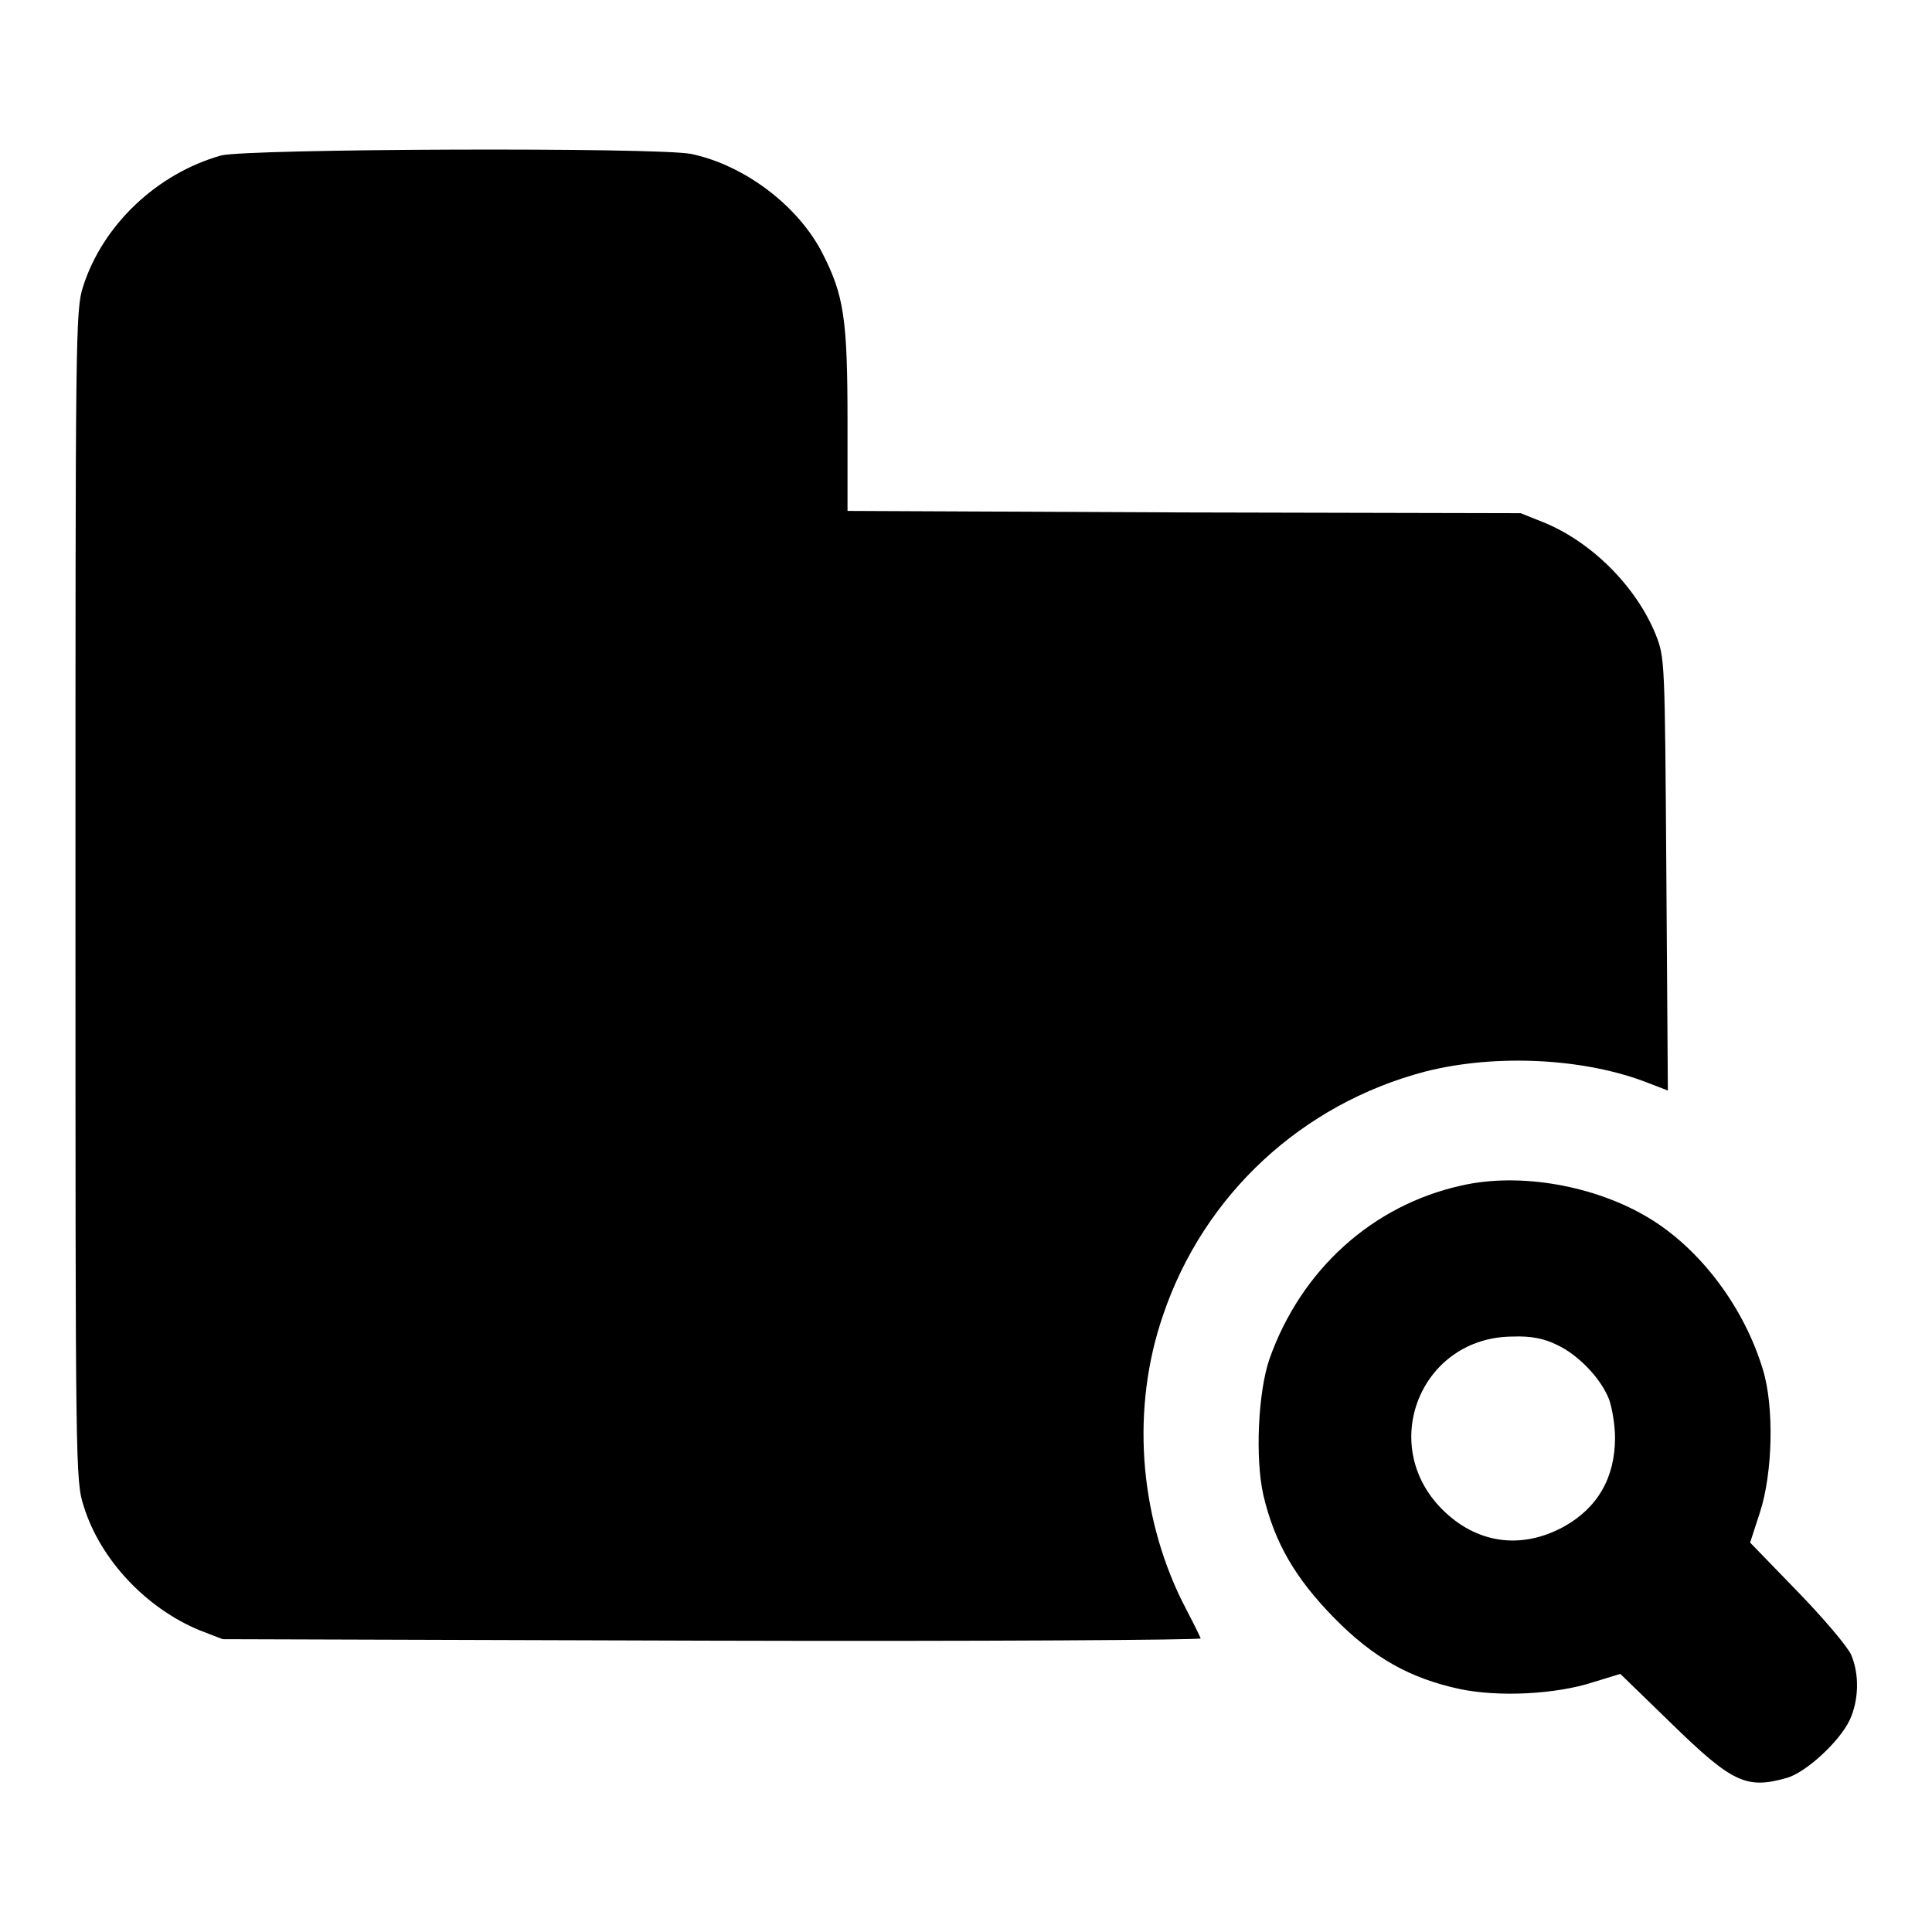 <?xml version="1.0" encoding="utf-8"?>
<!-- Svg Vector Icons : http://www.onlinewebfonts.com/icon -->
<!DOCTYPE svg PUBLIC "-//W3C//DTD SVG 1.1//EN" "http://www.w3.org/Graphics/SVG/1.1/DTD/svg11.dtd">
<svg version="1.1" xmlns="http://www.w3.org/2000/svg" xmlns:xlink="http://www.w3.org/1999/xlink" x="0px" y="0px" viewBox="0 0 256 256" enable-background="new 0 0 256 256" xml:space="preserve">
<g><g><g><path fill="#000000" d="M29.3,20.6C20.8,23,13.6,29.8,11,38c-1,3.1-1,6.2-1,80.7c0,76.4,0,77.5,1.1,80.9c2.2,7.1,8.3,13.5,15.3,16.4l3.1,1.2l64.9,0.2c35.7,0.1,64.8-0.1,64.7-0.3c-0.1-0.3-1.2-2.5-2.5-5c-5.7-11.6-6.7-25.6-2.5-37.8c5.4-16,18.4-28,34.7-32.3c9.4-2.4,21.2-1.8,29.6,1.5l2.6,1l-0.2-28.7c-0.2-28.5-0.2-28.6-1.4-31.7c-2.6-6.4-8.5-12.3-14.9-14.9l-3-1.2L157,67.9l-44.7-0.2V55.7c0-13.5-0.5-16.6-3.3-22.1c-3.2-6.3-10.3-11.7-17.4-13.2C87.1,19.5,32.9,19.7,29.3,20.6z"/><path fill="#000000" d="M193.6,157.1c-11.7,2.6-21.2,11.1-25.4,23c-1.5,4.4-1.9,13.1-0.8,18c1.5,6.4,4.3,11.1,9.4,16.3c5.2,5.3,10.1,8,16.6,9.4c5.2,1.1,12.8,0.7,17.7-0.9l3.6-1.1l6.8,6.6c8,7.8,9.9,8.7,15.2,7.2c2.6-0.7,7.1-4.9,8.4-7.7c1.2-2.6,1.3-6,0.2-8.6c-0.4-1-3.6-4.8-7.1-8.4l-6.3-6.5l1.3-4c1.7-5.2,1.9-14,0.4-18.9c-2.5-8.3-8.3-16-15.1-20.1C211.4,157.1,201.4,155.3,193.6,157.1z M206.3,178.2c2.8,1.3,5.8,4.4,6.9,7.2c0.4,1.1,0.8,3.4,0.8,5.1c0,5.3-2.3,9.3-6.8,11.8c-5.7,3.1-11.6,2.2-16.1-2.3c-8.6-8.6-2.8-22.9,9.4-22.9C202.9,177,204.7,177.4,206.3,178.2z"/></g></g></g>
</svg>